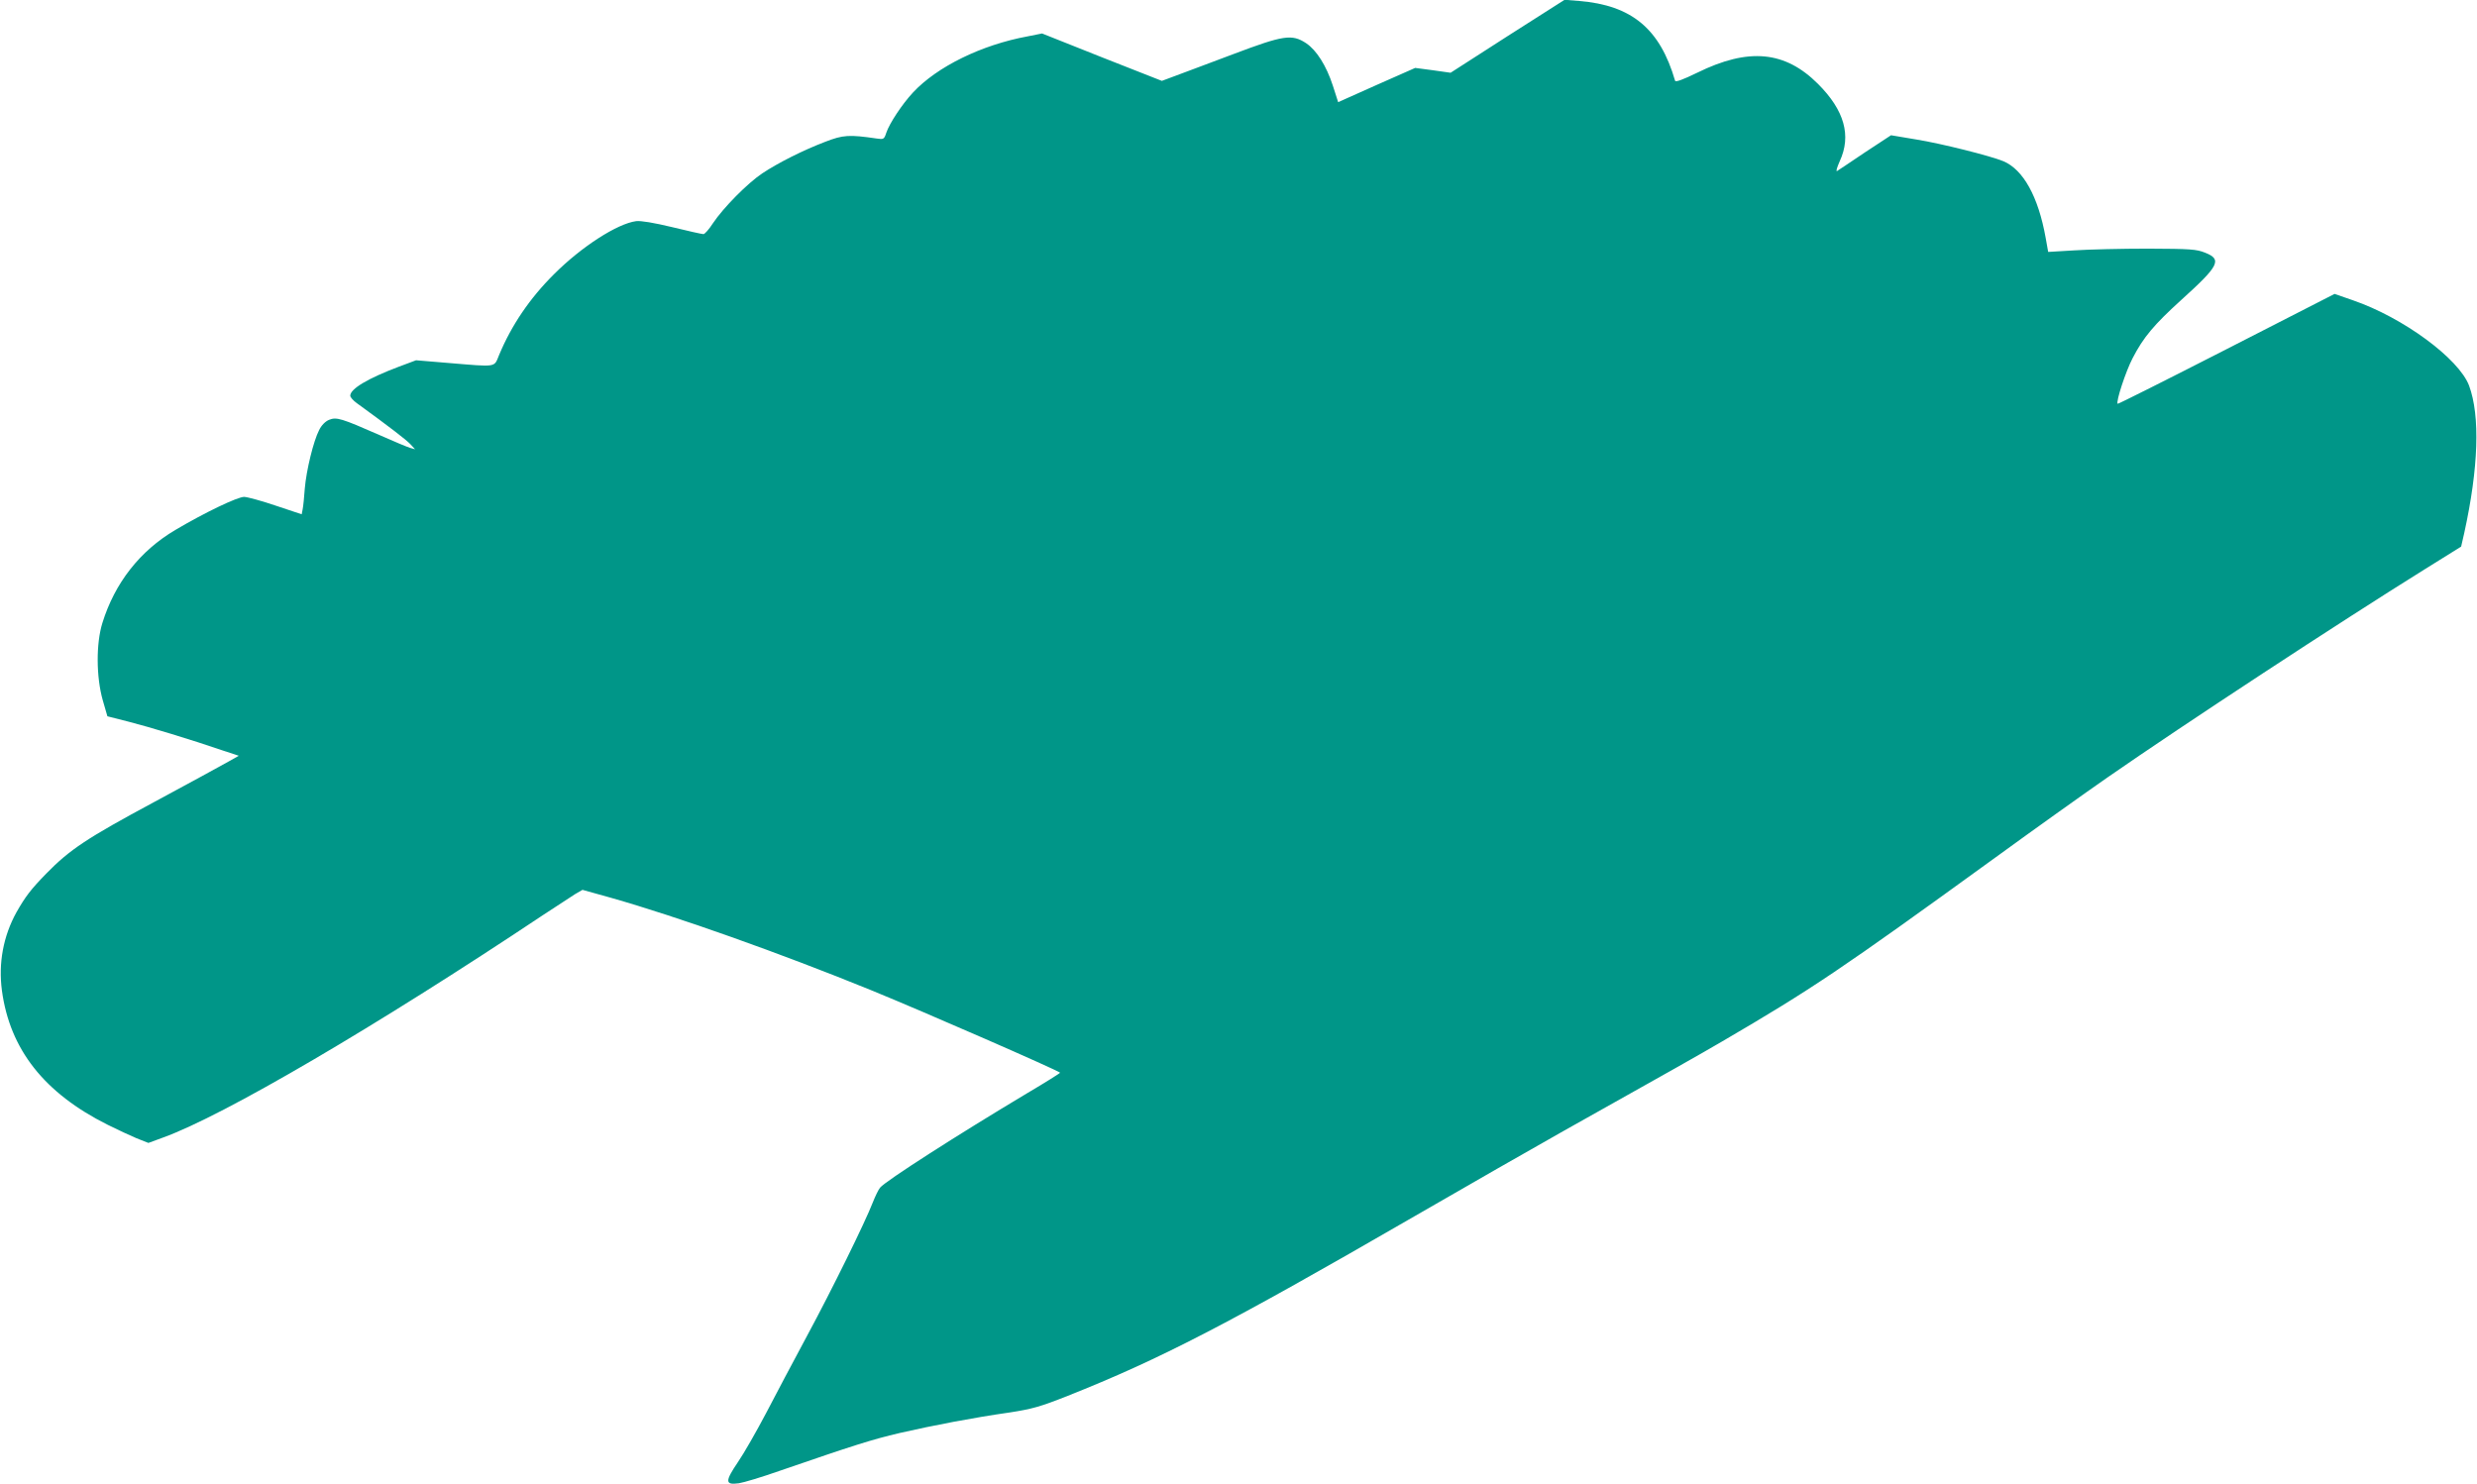 <?xml version="1.0" standalone="no"?>
<!DOCTYPE svg PUBLIC "-//W3C//DTD SVG 20010904//EN"
 "http://www.w3.org/TR/2001/REC-SVG-20010904/DTD/svg10.dtd">
<svg version="1.0" xmlns="http://www.w3.org/2000/svg"
 width="1280pt" height="767pt" viewBox="0 0 1280 767"
 preserveAspectRatio="xMidYMid meet">
<g transform="translate(0,767) scale(0.1,-0.1)"
fill="#009688" stroke="none">
<path d="M7790 7483 l-294 -189 -92 13 -91 12 -199 -88 -199 -89 -27 84 c-34
105 -85 185 -139 221 -73 48 -117 41 -374 -56 -121 -45 -254 -96 -296 -111
l-75 -28 -310 122 -309 123 -75 -15 c-239 -44 -468 -157 -592 -290 -56 -60
-122 -160 -138 -208 -11 -34 -14 -35 -49 -30 -144 21 -174 19 -267 -17 -115
-44 -242 -108 -325 -163 -75 -50 -201 -177 -255 -258 -20 -31 -42 -56 -49 -56
-7 0 -80 16 -161 36 -96 23 -162 34 -187 31 -97 -13 -281 -131 -424 -274 -125
-124 -220 -264 -284 -418 -27 -65 -7 -62 -261 -41 l-168 14 -91 -34 c-159 -60
-249 -114 -249 -149 0 -8 15 -25 33 -38 175 -127 256 -190 277 -212 l25 -27
-25 7 c-14 4 -86 34 -160 67 -196 86 -221 94 -260 78 -19 -8 -39 -28 -51 -53
-29 -56 -66 -207 -74 -302 -3 -44 -8 -92 -11 -107 l-5 -26 -132 44 c-73 25
-147 45 -165 46 -35 0 -204 -81 -356 -171 -183 -108 -313 -274 -377 -481 -33
-106 -32 -279 2 -399 l24 -83 110 -28 c109 -28 321 -92 484 -148 l85 -28 -55
-31 c-30 -17 -202 -111 -384 -209 -346 -186 -434 -244 -557 -370 -79 -81 -107
-118 -153 -199 -68 -123 -94 -263 -75 -405 41 -303 218 -529 546 -693 50 -25
117 -56 150 -70 l61 -24 76 28 c313 113 1101 575 1962 1149 72 47 147 96 167
109 l38 22 147 -41 c342 -97 874 -286 1343 -477 277 -113 963 -413 978 -427 1
-2 -75 -50 -170 -106 -358 -214 -731 -453 -760 -488 -8 -9 -25 -44 -38 -77
-39 -101 -209 -447 -340 -690 -68 -126 -163 -306 -212 -400 -49 -93 -114 -207
-145 -252 -67 -99 -67 -119 5 -109 26 4 119 32 207 63 386 133 480 163 625
197 180 41 379 79 568 106 116 18 156 29 300 86 476 189 831 373 1762 911 294
170 654 376 800 458 590 331 681 382 820 463 464 271 611 370 1400 942 217
158 484 348 592 423 396 275 1200 802 1635 1073 l191 119 16 70 c74 337 83
605 25 762 -53 140 -341 352 -600 441 l-95 33 -559 -286 c-307 -157 -560 -284
-562 -282 -10 10 42 168 77 235 56 109 111 174 252 302 196 177 212 209 123
244 -45 18 -74 20 -295 21 -135 0 -306 -4 -381 -9 l-135 -8 -13 73 c-38 213
-116 353 -219 396 -65 27 -319 91 -449 112 l-131 22 -134 -88 c-73 -49 -138
-93 -145 -97 -7 -3 0 19 14 51 61 132 24 263 -112 399 -171 171 -359 189 -625
58 -74 -36 -112 -50 -114 -41 -78 268 -224 390 -496 412 l-75 6 -295 -188z"/>
</g>
</svg>
